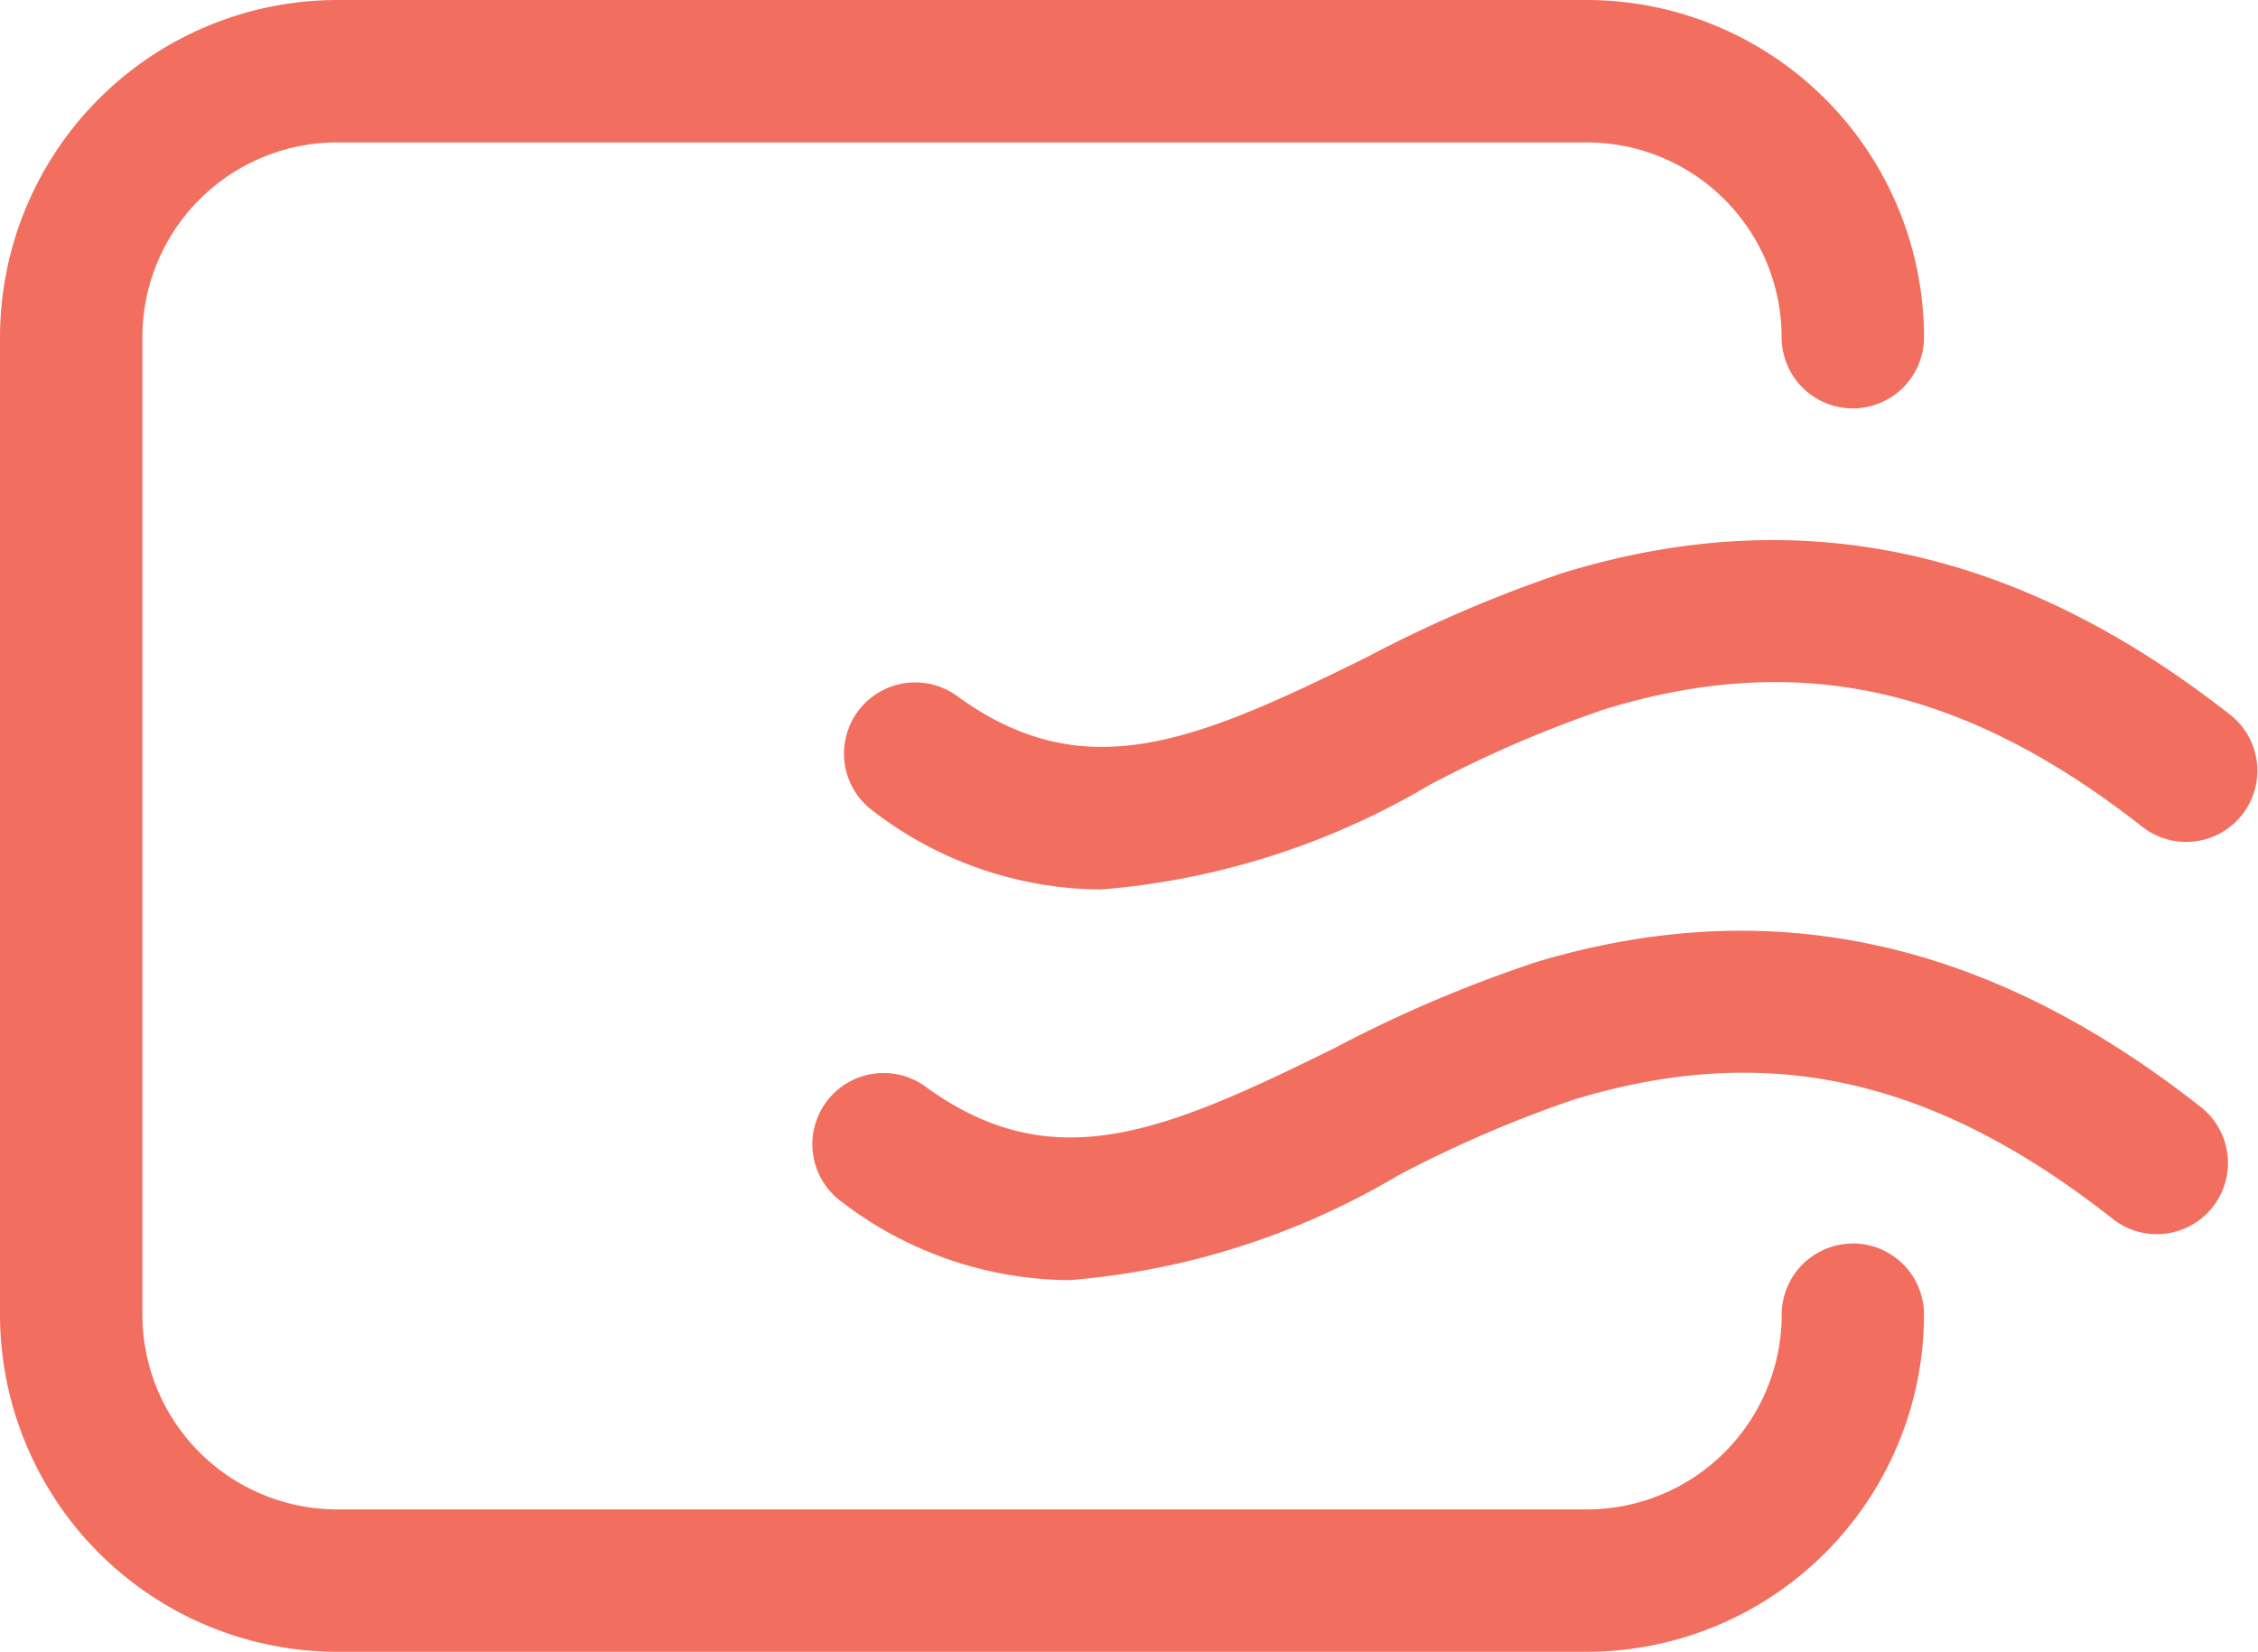 <svg xmlns="http://www.w3.org/2000/svg" xmlns:xlink="http://www.w3.org/1999/xlink" width="31.715" height="23.205" viewBox="0 0 31.715 23.205">
  <defs>
    <clipPath id="clip-path">
      <rect id="Rectangle_6277" data-name="Rectangle 6277" width="31.715" height="23.205" transform="translate(0 0)" fill="none"/>
    </clipPath>
  </defs>
  <g id="gamme_chaleur_douce_inertie" transform="translate(0 0)">
    <g id="Groupe_6654" data-name="Groupe 6654" clip-path="url(#clip-path)">
      <path id="Tracé_1224" data-name="Tracé 1224" d="M31.332,10.045c-3-2.357-6.069-3.011-9.375-2A18.629,18.629,0,0,0,19.19,9.234c-2.4,1.185-3.958,1.845-5.747.542a1,1,0,1,0-1.177,1.617,5.3,5.3,0,0,0,3.2,1.1,10.733,10.733,0,0,0,4.612-1.468A16.91,16.91,0,0,1,22.543,9.96c2.709-.827,5.038-.317,7.554,1.658a1,1,0,0,0,1.235-1.573m-9.818,3.489a18.548,18.548,0,0,0-2.769,1.186c-2.4,1.185-3.956,1.844-5.746.542a1,1,0,0,0-1.177,1.618,5.307,5.307,0,0,0,3.2,1.1,10.729,10.729,0,0,0,4.611-1.468A17.029,17.029,0,0,1,22.1,15.446c2.709-.826,5.038-.317,7.555,1.658a1,1,0,1,0,1.234-1.573c-3-2.356-6.07-3.01-9.374-2m4.51,3.935a1,1,0,0,0-1,1A2.738,2.738,0,0,1,22.289,21.2H4.735A2.738,2.738,0,0,1,2,18.469V4.736A2.738,2.738,0,0,1,4.735,2H22.289a2.738,2.738,0,0,1,2.735,2.736,1,1,0,0,0,2,0A4.741,4.741,0,0,0,22.289,0H4.735A4.741,4.741,0,0,0,0,4.736V18.469A4.741,4.741,0,0,0,4.735,23.2H22.289a4.741,4.741,0,0,0,4.735-4.736,1,1,0,0,0-1-1" fill="#f26f5f"/>
    </g>
  </g>
</svg>
